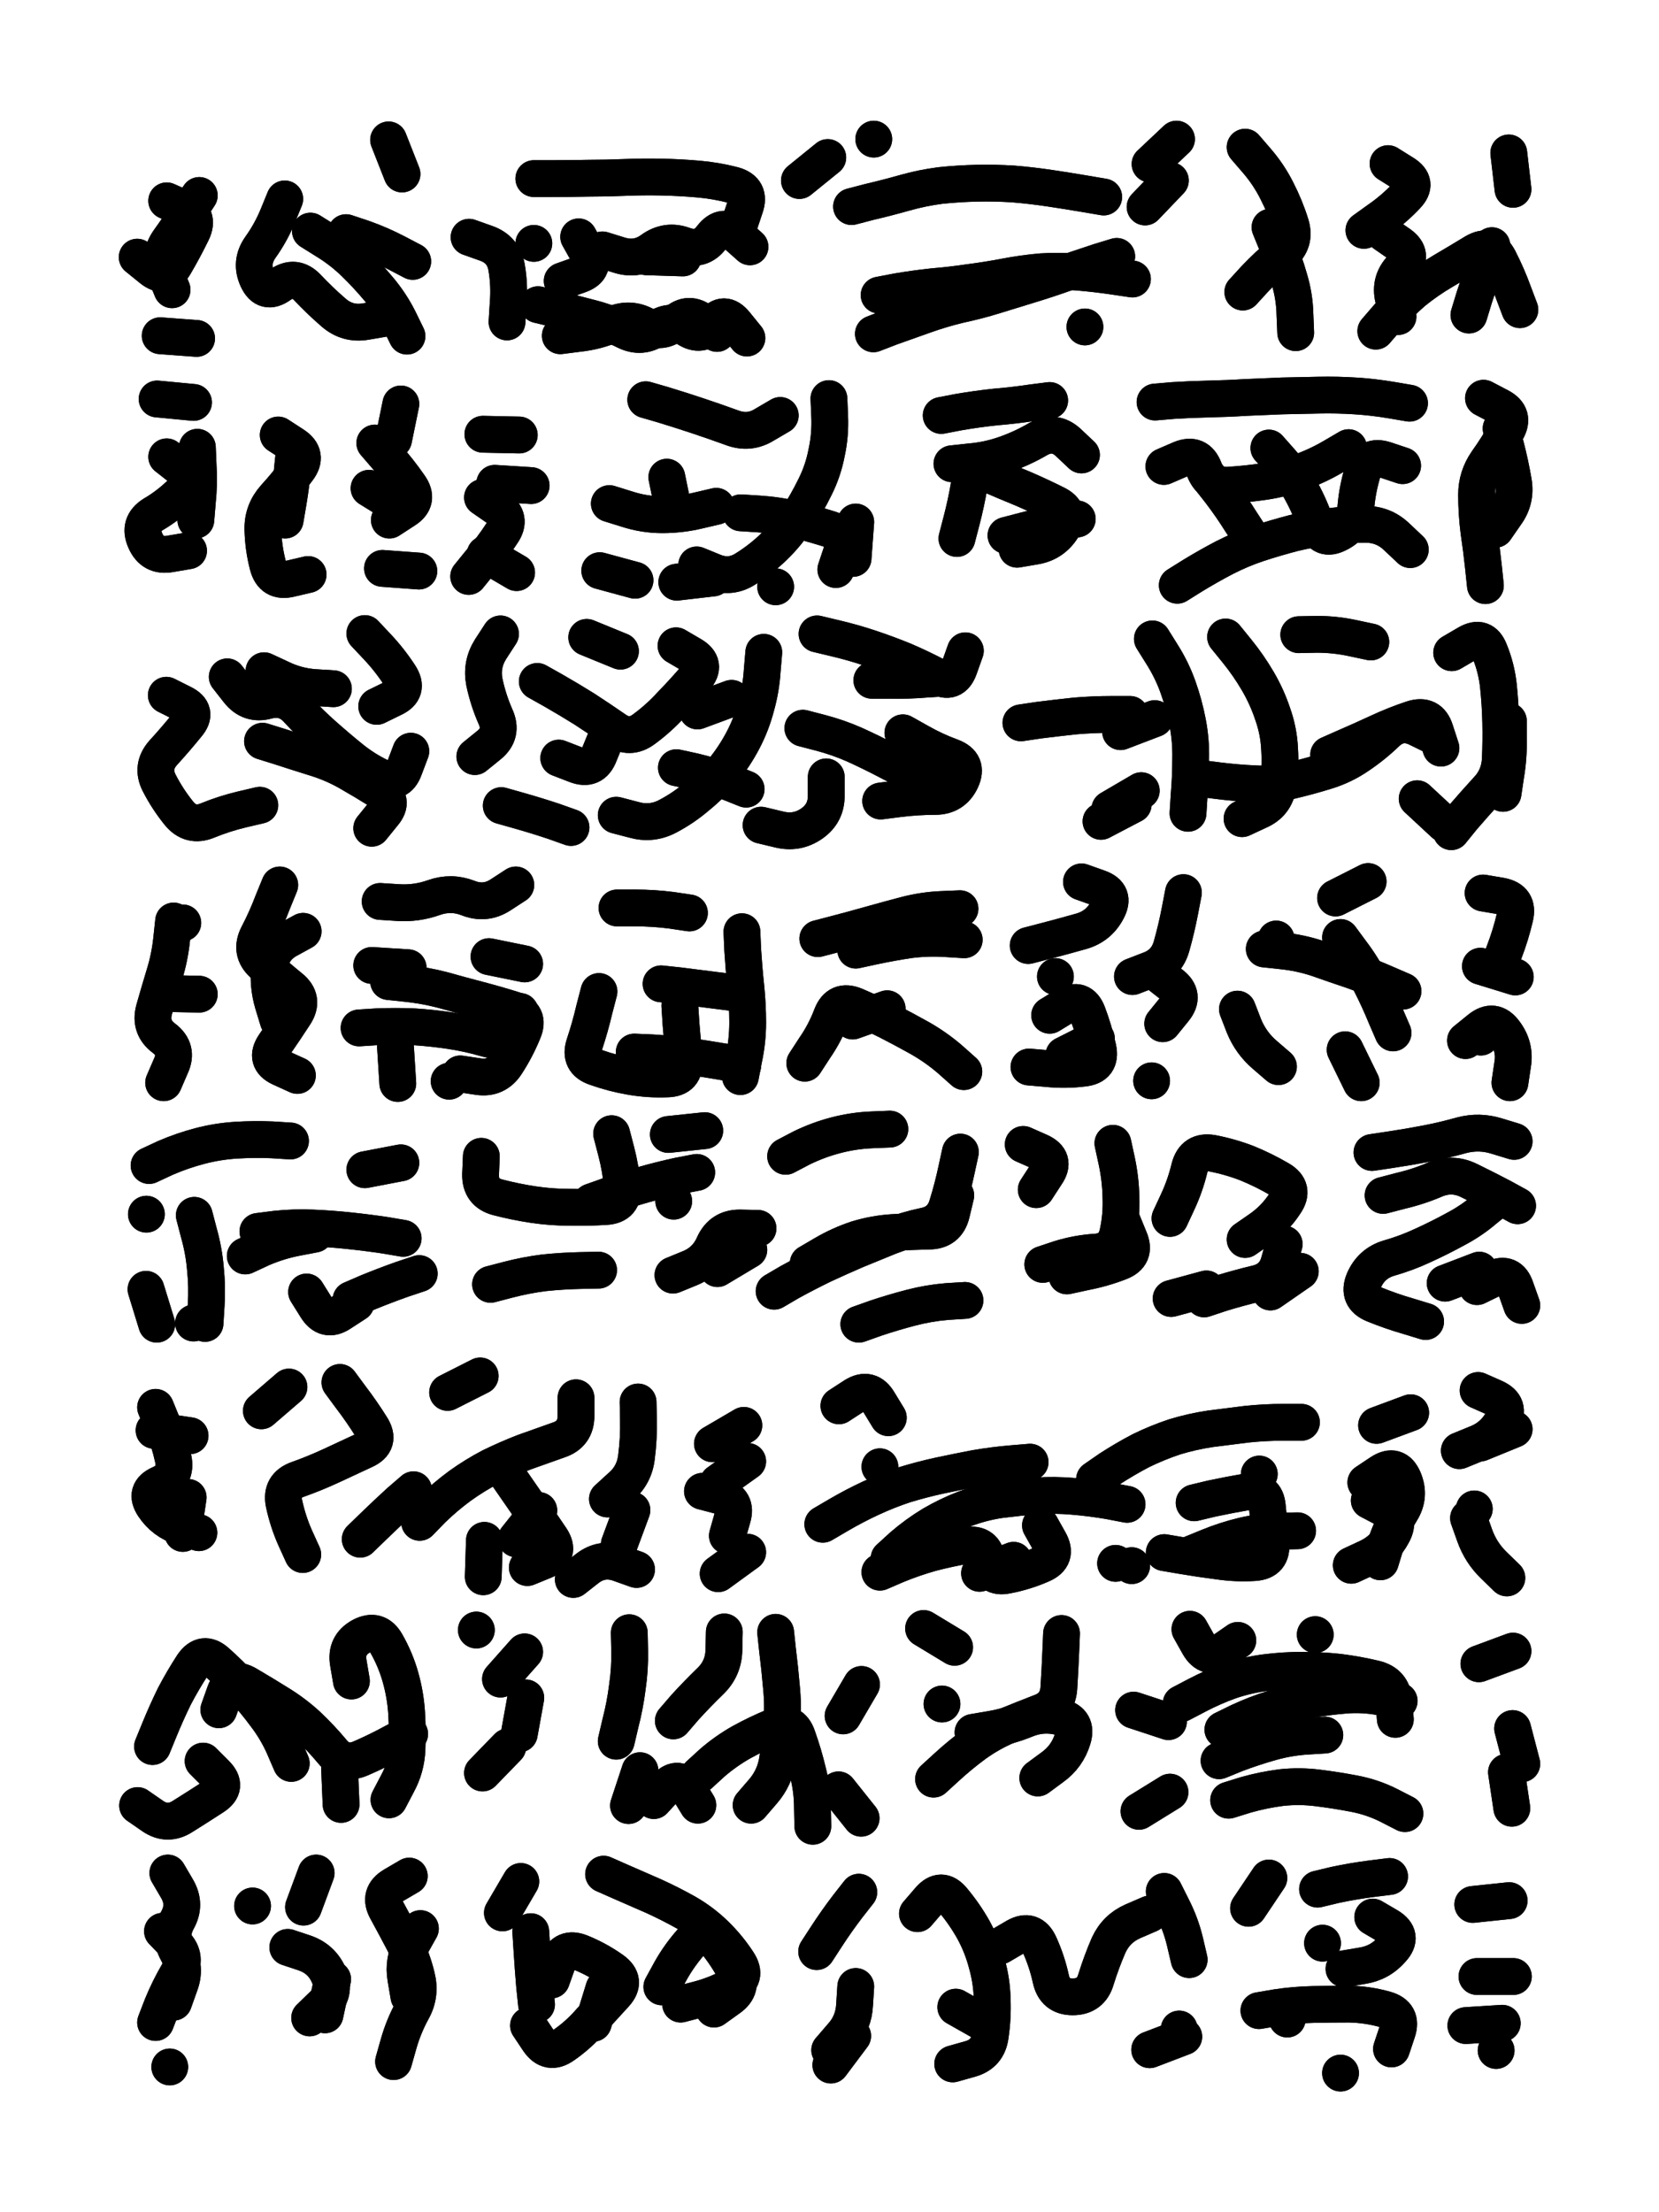 <svg xmlns="http://www.w3.org/2000/svg" viewBox="0 0 4329 5772"><title>Infinite Scribble #709</title><defs><filter id="piece_709_3_4_filter" x="-100" y="-100" width="4529" height="5972" filterUnits="userSpaceOnUse"><feGaussianBlur in="SourceGraphic" result="lineShape_1" stdDeviation="4800e-3"/><feColorMatrix in="lineShape_1" result="lineShape" type="matrix" values="1 0 0 0 0  0 1 0 0 0  0 0 1 0 0  0 0 0 5760e-3 -2880e-3"/><feGaussianBlur in="lineShape" result="shrank_blurred" stdDeviation="16000e-3"/><feColorMatrix in="shrank_blurred" result="shrank" type="matrix" values="1 0 0 0 0 0 1 0 0 0 0 0 1 0 0 0 0 0 15800e-3 -10800e-3"/><feColorMatrix in="lineShape" result="border_filled" type="matrix" values="0.5 0 0 0 -0.15  0 0.5 0 0 -0.15  0 0 0.5 0 -0.15  0 0 0 1 0"/><feComposite in="border_filled" in2="shrank" result="border" operator="out"/><feColorMatrix in="lineShape" result="shapes_linestyle" type="matrix" values="1 0 0 0 0  0 1 0 0 0  0 0 1 0 0  0 0 0 1 0"/><feComposite in="shapes_linestyle" in2="shrank" result="shapes_linestyle_cropped" operator="in"/><feComposite in="border" in2="shapes_linestyle_cropped" result="shapes" operator="over"/></filter><filter id="piece_709_3_4_shadow" x="-100" y="-100" width="4529" height="5972" filterUnits="userSpaceOnUse"><feColorMatrix in="SourceGraphic" result="result_blackened" type="matrix" values="0 0 0 0 0  0 0 0 0 0  0 0 0 0 0  0 0 0 0.8 0"/><feGaussianBlur in="result_blackened" result="result_blurred" stdDeviation="28800e-3"/><feComposite in="SourceGraphic" in2="result_blurred" result="result" operator="over"/></filter><filter id="piece_709_3_4_overall" x="-100" y="-100" width="4529" height="5972" filterUnits="userSpaceOnUse"><feTurbulence result="background_texture_bumps" type="fractalNoise" baseFrequency="67e-3" numOctaves="3"/><feDiffuseLighting in="background_texture_bumps" result="background_texture" surfaceScale="1" diffuseConstant="2" lighting-color="#555"><feDistantLight azimuth="225" elevation="20"/></feDiffuseLighting><feMorphology in="SourceGraphic" result="background_glow_1_thicken" operator="dilate" radius="22200e-3"/><feColorMatrix in="background_glow_1_thicken" result="background_glow_1_thicken_colored" type="matrix" values="0 0 0 0 0  0 0 0 0 0  0 0 0 0 0  0 0 0 1 0"/><feGaussianBlur in="background_glow_1_thicken_colored" result="background_glow_1" stdDeviation="59200e-3"/><feMorphology in="SourceGraphic" result="background_glow_2_thicken" operator="dilate" radius="0"/><feColorMatrix in="background_glow_2_thicken" result="background_glow_2_thicken_colored" type="matrix" values="0 0 0 0 0  0 0 0 0 0  0 0 0 0 0  0 0 0 0 0"/><feGaussianBlur in="background_glow_2_thicken_colored" result="background_glow_2" stdDeviation="0"/><feComposite in="background_glow_1" in2="background_glow_2" result="background_glow" operator="out"/><feBlend in="background_glow" in2="background_texture" result="background_merged" mode="normal"/><feColorMatrix in="background_merged" result="background" type="matrix" values="0.2 0 0 0 0  0 0.2 0 0 0  0 0 0.2 0 0  0 0 0 1 0"/></filter><clipPath id="piece_709_3_4_clip"><rect x="0" y="0" width="4329" height="5772"/></clipPath><g id="layer_2" filter="url(#piece_709_3_4_filter)" stroke-width="96" stroke-linecap="round" fill="none"><path d="M 418 876 L 513 883 M 435 524 Q 435 524 478 543 Q 522 563 501 606 Q 480 649 456 690 Q 432 731 395 701 L 358 671" stroke="hsl(207,100%,61%)"/><path d="M 903 607 Q 903 607 948 622 Q 993 638 1035 660 L 1077 682 M 743 519 Q 743 519 725 563 Q 707 607 679 646 Q 652 685 672 728 Q 692 771 731 743 Q 770 716 802 750 Q 835 785 871 816 Q 907 847 954 839 L 1001 831 M 1049 454 L 1014 365" stroke="hsl(225,100%,63%)"/><path d="M 1393 466 Q 1393 466 1440 466 Q 1488 466 1535 465 Q 1583 465 1630 463 Q 1678 461 1725 462 Q 1773 463 1820 467 Q 1868 471 1914 483 Q 1960 496 1944 541 L 1929 586 M 1462 876 Q 1462 876 1509 870 Q 1557 865 1600 846 Q 1644 827 1685 850 Q 1727 874 1762 842 Q 1797 810 1834 840 L 1871 870 M 1687 670 L 1782 673 M 1467 733 Q 1467 733 1512 717 Q 1557 701 1533 659 L 1510 618 M 1323 840 Q 1323 840 1326 792 Q 1330 745 1322 698 Q 1314 651 1269 635 L 1224 619" stroke="hsl(253,100%,63%)"/><path d="M 2279 871 Q 2279 871 2323 854 Q 2368 838 2413 822 Q 2458 806 2504 795 Q 2551 785 2596 771 Q 2642 757 2687 743 Q 2733 729 2778 713 Q 2823 698 2868 683 L 2914 669 M 2222 539 Q 2222 539 2268 527 Q 2315 516 2361 503 Q 2407 490 2454 484 Q 2502 479 2549 478 Q 2597 477 2644 480 Q 2692 484 2739 491 Q 2786 498 2833 506 L 2880 514 M 3070 363 L 3001 428 M 2086 471 L 2160 411 M 2831 853 L 2831 853 M 2280 363 L 2280 363" stroke="hsl(291,100%,60%)"/><path d="M 3243 762 Q 3243 762 3275 727 Q 3308 692 3345 662 Q 3382 632 3368 586 Q 3354 541 3332 498 Q 3311 456 3280 420 L 3249 384" stroke="hsl(336,100%,53%)"/><path d="M 3590 864 Q 3590 864 3621 828 Q 3652 792 3688 761 Q 3725 731 3766 707 Q 3807 683 3848 658 Q 3889 634 3911 676 Q 3933 719 3949 763 L 3966 808 M 3948 494 L 3937 399 M 3622 427 Q 3622 427 3662 452 Q 3703 477 3670 511 Q 3637 546 3598 573 L 3559 601" stroke="hsl(3,100%,52%)"/><path d="M 435 1192 Q 435 1192 472 1221 Q 509 1251 475 1284 Q 441 1318 400 1342 Q 360 1367 379 1410 Q 398 1454 445 1445 L 492 1437 M 505 1050 L 410 1041" stroke="hsl(153,100%,55%)"/><path d="M 726 1135 Q 726 1135 766 1161 Q 806 1187 777 1225 Q 749 1263 717 1298 Q 685 1334 686 1381 Q 687 1429 699 1475 Q 711 1521 757 1510 L 804 1499" stroke="hsl(177,100%,54%)"/><path d="M 998 1483 L 1093 1490 M 963 1274 L 1044 1324 M 1027 1147 L 1046 1054" stroke="hsl(192,100%,56%)"/><path d="M 1259 1298 Q 1259 1298 1298 1325 Q 1337 1352 1310 1391 Q 1284 1431 1253 1467 L 1223 1504 M 1260 1133 L 1355 1135" stroke="hsl(204,100%,58%)"/><path d="M 2163 1040 Q 2163 1040 2165 1087 Q 2167 1135 2157 1181 Q 2148 1228 2127 1270 Q 2106 1313 2080 1353 Q 2054 1393 2020 1426 Q 1986 1459 1946 1484 Q 1906 1510 1862 1492 L 1818 1474 M 1685 1043 Q 1685 1043 1730 1056 Q 1776 1070 1821 1085 Q 1866 1100 1910 1116 Q 1955 1133 1995 1108 L 2036 1084 M 1565 1489 L 1657 1514 M 1590 1314 Q 1590 1314 1635 1328 Q 1681 1343 1728 1343 Q 1776 1343 1822 1332 L 1869 1321 M 2233 1362 L 2226 1457" stroke="hsl(228,100%,61%)"/><path d="M 2654 1433 Q 2654 1433 2701 1425 Q 2748 1417 2773 1376 Q 2798 1336 2755 1315 Q 2713 1294 2669 1275 Q 2625 1257 2581 1238 Q 2537 1219 2529 1266 Q 2521 1313 2509 1359 L 2497 1405 M 2456 1084 Q 2456 1084 2503 1075 Q 2550 1067 2597 1062 Q 2645 1058 2692 1051 L 2739 1045" stroke="hsl(254,100%,61%)"/><path d="M 3072 1527 Q 3072 1527 3112 1502 Q 3153 1477 3195 1455 Q 3238 1433 3283 1418 Q 3329 1403 3375 1391 Q 3421 1380 3468 1374 Q 3516 1368 3563 1368 Q 3611 1368 3645 1401 L 3680 1434 M 3678 1052 Q 3678 1052 3631 1044 Q 3584 1036 3536 1033 Q 3489 1030 3441 1031 Q 3394 1032 3346 1033 Q 3299 1035 3251 1037 Q 3204 1040 3156 1041 Q 3109 1042 3061 1045 L 3014 1049 M 3037 1217 Q 3037 1217 3081 1198 Q 3125 1180 3142 1224 Q 3159 1269 3206 1266 Q 3254 1263 3301 1256 Q 3348 1249 3392 1232 Q 3437 1216 3478 1192 L 3519 1168" stroke="hsl(280,100%,58%)"/><path d="M 3871 1039 Q 3871 1039 3913 1061 Q 3955 1083 3931 1124 Q 3908 1166 3880 1205 Q 3853 1244 3853 1291 Q 3853 1339 3859 1386 Q 3866 1433 3871 1480 L 3876 1528" stroke="hsl(307,100%,56%)"/><path d="M 685 1934 Q 685 1934 730 1948 Q 776 1963 821 1977 Q 867 1991 908 2014 Q 950 2038 990 2063 Q 1031 2088 1000 2124 L 970 2161 M 434 1814 Q 434 1814 476 1835 Q 519 1856 488 1892 Q 458 1929 426 1964 Q 394 2000 415 2042 Q 437 2085 467 2122 Q 497 2159 541 2141 Q 585 2123 631 2112 L 678 2101 M 952 1653 Q 952 1653 984 1687 Q 1017 1722 1043 1762 Q 1069 1802 1026 1822 L 983 1843 M 689 1750 Q 689 1750 732 1770 Q 775 1791 822 1794 L 870 1797" stroke="hsl(102,100%,58%)"/><path d="M 2132 1654 Q 2132 1654 2178 1665 Q 2225 1676 2270 1691 Q 2315 1706 2359 1724 Q 2403 1743 2445 1765 Q 2487 1788 2503 1743 L 2519 1698 M 1993 1702 Q 1993 1702 1989 1749 Q 1986 1797 1973 1843 Q 1961 1889 1939 1931 Q 1917 1973 1887 2010 Q 1857 2047 1820 2077 Q 1784 2108 1742 2130 Q 1700 2152 1654 2139 L 1608 2127 M 1402 1778 Q 1402 1778 1443 1801 Q 1485 1825 1525 1850 Q 1565 1876 1604 1903 Q 1643 1931 1681 1902 Q 1719 1874 1751 1839 Q 1784 1805 1815 1769 Q 1846 1733 1805 1709 L 1764 1685 M 1308 2102 Q 1308 2102 1354 2115 Q 1400 2128 1445 2143 L 1490 2159 M 1306 1654 Q 1306 1654 1280 1694 Q 1255 1734 1264 1780 Q 1274 1827 1293 1870 Q 1313 1914 1276 1944 L 1239 1974 M 1619 1699 L 1531 1663 M 2298 2090 Q 2298 2090 2345 2084 Q 2393 2078 2440 2078 Q 2488 2078 2508 2035 Q 2528 1992 2483 1975 Q 2439 1959 2397 1935 L 2356 1912 M 2156 2027 Q 2156 2027 2156 2074 Q 2157 2122 2118 2149 Q 2079 2176 2032 2164 L 1986 2153" stroke="hsl(187,100%,51%)"/><path d="M 3787 2170 Q 3787 2170 3817 2133 Q 3848 2097 3880 2062 Q 3913 2028 3915 1980 Q 3917 1933 3916 1885 Q 3915 1838 3910 1790 Q 3905 1743 3887 1699 Q 3870 1655 3829 1679 L 3788 1703 M 3467 1969 Q 3467 1969 3510 1950 Q 3554 1931 3597 1911 Q 3640 1891 3685 1876 Q 3731 1861 3745 1906 L 3760 1952 M 3007 1667 Q 3007 1667 3032 1707 Q 3058 1748 3074 1793 Q 3090 1838 3099 1885 Q 3108 1932 3107 1979 Q 3107 2027 3103 2074 L 3100 2122 M 3241 2136 Q 3241 2136 3284 2116 Q 3328 2097 3335 2050 Q 3342 2003 3339 1955 Q 3337 1908 3321 1863 Q 3306 1818 3282 1777 Q 3258 1736 3228 1699 L 3198 1662 M 3577 1675 Q 3577 1675 3530 1665 Q 3484 1655 3436 1655 L 3389 1656 M 2873 2143 L 2957 2099 M 2664 1886 Q 2664 1886 2711 1879 Q 2759 1873 2806 1868 Q 2854 1864 2901 1864 L 2949 1864" stroke="hsl(247,100%,59%)"/><path d="M 453 2403 Q 453 2403 448 2450 Q 443 2498 429 2543 Q 415 2589 402 2635 Q 390 2681 428 2709 Q 466 2738 446 2781 L 427 2825" stroke="hsl(47,100%,60%)"/><path d="M 730 2309 Q 730 2309 712 2353 Q 695 2398 673 2440 Q 651 2483 686 2515 Q 721 2547 758 2577 Q 795 2607 769 2647 Q 743 2687 716 2726 Q 689 2766 732 2786 L 776 2806" stroke="hsl(54,100%,58%)"/><path d="M 937 2682 Q 937 2682 984 2679 Q 1032 2677 1079 2679 Q 1127 2682 1174 2689 Q 1221 2696 1266 2709 Q 1312 2723 1334 2681 L 1357 2639 M 1276 2496 L 1369 2515 M 1172 2821 L 1172 2821 M 992 2352 Q 992 2352 1039 2355 Q 1087 2358 1132 2342 Q 1177 2326 1221 2343 Q 1266 2361 1306 2335 L 1346 2309 M 970 2519 L 1065 2525" stroke="hsl(70,100%,57%)"/><path d="M 1936 2431 Q 1936 2431 1938 2478 Q 1941 2526 1946 2573 Q 1951 2621 1951 2668 Q 1951 2716 1941 2762 L 1932 2809 M 1774 2624 Q 1774 2624 1777 2671 Q 1781 2719 1785 2766 Q 1789 2814 1741 2815 Q 1694 2817 1647 2809 Q 1600 2801 1555 2785 Q 1510 2770 1525 2725 Q 1540 2680 1551 2633 L 1563 2587 M 1610 2369 Q 1610 2369 1657 2369 Q 1705 2369 1752 2375 L 1799 2382" stroke="hsl(105,100%,54%)"/><path d="M 2515 2796 Q 2515 2796 2479 2764 Q 2443 2733 2401 2709 Q 2360 2686 2317 2664 Q 2275 2643 2231 2624 Q 2187 2606 2170 2650 Q 2153 2695 2126 2734 L 2100 2774 M 2134 2449 Q 2134 2449 2180 2437 Q 2226 2425 2272 2412 Q 2318 2399 2364 2387 Q 2410 2375 2457 2373 L 2505 2371" stroke="hsl(150,100%,51%)"/><path d="M 2955 2548 Q 2955 2548 2999 2531 Q 3044 2515 3057 2469 Q 3070 2423 3079 2376 L 3088 2329 M 2683 2467 Q 2683 2467 2729 2455 Q 2775 2443 2821 2430 Q 2867 2417 2889 2375 Q 2912 2333 2867 2317 L 2822 2301 M 2739 2649 Q 2739 2649 2780 2624 Q 2821 2600 2838 2644 Q 2855 2689 2865 2735 Q 2875 2782 2827 2787 Q 2780 2793 2732 2788 L 2685 2784" stroke="hsl(189,100%,49%)"/><path d="M 3661 2586 Q 3661 2586 3617 2567 Q 3574 2548 3529 2532 Q 3484 2517 3439 2501 Q 3394 2486 3346 2481 L 3299 2476 M 3510 2739 L 3552 2825 M 3336 2783 Q 3336 2783 3300 2752 Q 3264 2721 3246 2677 L 3229 2633 M 3485 2343 L 3570 2300" stroke="hsl(214,100%,53%)"/><path d="M 3909 2529 Q 3909 2529 3925 2484 Q 3942 2440 3953 2393 Q 3964 2347 3917 2338 L 3870 2330 M 3824 2715 Q 3824 2715 3861 2685 Q 3898 2655 3926 2693 Q 3955 2731 3947 2778 L 3940 2825" stroke="hsl(232,100%,57%)"/><path d="M 673 3213 Q 673 3213 720 3207 Q 768 3202 815 3204 Q 863 3206 910 3211 Q 958 3216 1005 3223 L 1052 3231 M 507 3171 Q 507 3171 519 3217 Q 532 3263 536 3310 Q 541 3358 538 3405 L 535 3453 M 952 3052 L 1046 3034 M 389 3041 Q 389 3041 432 3021 Q 476 3002 522 2990 Q 568 2978 615 2975 Q 663 2972 710 2974 L 758 2977 M 929 3400 Q 929 3400 889 3426 Q 850 3452 825 3411 L 800 3371 M 382 3168 L 382 3168 M 381 3364 L 409 3455" stroke="hsl(30,100%,62%)"/><path d="M 2020 3369 Q 2020 3369 2061 3345 Q 2103 3322 2146 3301 Q 2189 3281 2233 3262 Q 2277 3244 2321 3226 Q 2365 3209 2412 3199 Q 2459 3190 2472 3144 Q 2486 3099 2496 3052 L 2506 3006 M 1744 2960 L 1839 2950 M 1756 3327 Q 1756 3327 1800 3309 Q 1844 3291 1863 3247 Q 1883 3204 1930 3204 L 1978 3205 M 1596 2958 Q 1596 2958 1608 3004 Q 1620 3050 1624 3097 Q 1629 3145 1581 3148 Q 1534 3151 1486 3150 Q 1439 3150 1392 3143 Q 1345 3136 1299 3124 Q 1253 3112 1254 3064 L 1256 3017 M 1280 3351 Q 1280 3351 1326 3339 Q 1372 3327 1419 3321 Q 1467 3316 1514 3315 L 1562 3314 M 2050 3017 Q 2050 3017 2092 2995 Q 2135 2974 2181 2962 Q 2227 2950 2274 2948 L 2322 2946 M 1758 3134 L 1758 3134 M 2241 3455 Q 2241 3455 2286 3439 Q 2331 3424 2377 3412 Q 2423 3400 2470 3396 L 2518 3393" stroke="hsl(59,100%,55%)"/><path d="M 3249 3234 Q 3249 3234 3288 3207 Q 3327 3180 3353 3140 Q 3380 3101 3339 3077 Q 3298 3053 3254 3035 Q 3210 3018 3163 3009 Q 3116 3001 3104 3047 Q 3093 3093 3073 3136 L 3053 3179 M 2721 3299 Q 2721 3299 2766 3284 Q 2812 3270 2859 3267 Q 2907 3264 2917 3217 Q 2927 3171 2925 3123 Q 2924 3076 2914 3029 L 2904 2983 M 3315 3371 L 3393 3317 M 3056 3388 L 3148 3363 M 2704 3104 Q 2704 3104 2730 3064 Q 2757 3025 2713 3005 L 2670 2986" stroke="hsl(132,100%,49%)"/><path d="M 3951 2978 Q 3951 2978 3905 2964 Q 3860 2950 3814 2962 Q 3768 2975 3721 2984 Q 3674 2993 3627 3000 L 3580 3007 M 3913 3124 Q 3913 3124 3876 3154 Q 3840 3185 3798 3207 Q 3756 3230 3712 3250 Q 3669 3270 3623 3283 Q 3578 3297 3559 3341 Q 3541 3385 3585 3403 Q 3629 3421 3674 3434 L 3720 3448 M 3854 3357 Q 3854 3357 3897 3336 Q 3940 3316 3955 3361 L 3971 3406" stroke="hsl(186,100%,46%)"/><path d="M 519 3999 Q 519 3999 473 3984 Q 428 3970 401 3930 Q 375 3891 418 3872 Q 462 3853 452 3806 Q 442 3760 424 3716 L 406 3672" stroke="hsl(0,100%,61%)"/><path d="M 1585 3911 Q 1585 3911 1620 3879 Q 1656 3848 1661 3800 Q 1667 3753 1666 3705 L 1665 3658 M 1095 3972 Q 1095 3972 1128 3938 Q 1162 3905 1200 3877 Q 1239 3849 1281 3827 Q 1324 3806 1368 3789 Q 1413 3773 1458 3757 Q 1503 3742 1503 3694 L 1503 3647 M 887 3607 Q 887 3607 915 3645 Q 944 3683 969 3723 Q 995 3764 951 3784 Q 908 3804 865 3824 Q 822 3844 777 3860 Q 732 3876 741 3922 Q 751 3969 770 4012 L 790 4056 M 754 3619 L 682 3681 M 1347 4015 L 1406 3941 M 1253 3590 L 1168 3633 M 1661 4095 Q 1661 4095 1616 4079 Q 1571 4063 1533 4092 L 1496 4121" stroke="hsl(18,100%,60%)"/><path d="M 1859 3767 L 1941 3719 M 1898 4007 Q 1898 4007 1911 3961 Q 1925 3916 1879 3903 L 1833 3891" stroke="hsl(36,100%,58%)"/><path d="M 2856 3860 Q 2856 3860 2895 3833 Q 2935 3807 2977 3785 Q 3020 3764 3065 3749 Q 3111 3735 3158 3728 Q 3206 3722 3253 3716 Q 3301 3711 3348 3711 L 3396 3711 M 2147 3977 Q 2147 3977 2188 3953 Q 2229 3929 2272 3909 Q 2315 3889 2360 3874 Q 2406 3860 2452 3850 Q 2499 3840 2546 3831 Q 2593 3823 2640 3819 L 2688 3815 M 2715 3980 Q 2715 3980 2738 4021 Q 2762 4063 2718 4082 Q 2675 4101 2628 4110 Q 2582 4120 2576 4072 Q 2570 4025 2523 4032 Q 2476 4040 2430 4052 Q 2384 4065 2340 4083 L 2296 4102 M 3116 3921 Q 3116 3921 3162 3910 Q 3209 3900 3256 3892 Q 3303 3884 3307 3931 Q 3312 3979 3316 4026 Q 3321 4074 3273 4077 Q 3226 4080 3179 4073 Q 3132 4067 3085 4059 L 3038 4051 M 2189 3668 Q 2189 3668 2229 3642 Q 2269 3617 2293 3658 L 2318 3699 M 2911 4079 L 2911 4079" stroke="hsl(56,100%,53%)"/><path d="M 3592 3719 L 3681 3686 M 3526 4084 Q 3526 4084 3569 4064 Q 3612 4044 3634 4002 Q 3657 3960 3615 3937 L 3573 3915" stroke="hsl(102,100%,49%)"/><path d="M 3808 3785 Q 3808 3785 3852 3767 Q 3897 3750 3920 3708 Q 3944 3667 3900 3647 L 3857 3628 M 3932 4117 Q 3932 4117 3898 4084 Q 3864 4051 3848 4006 L 3832 3961" stroke="hsl(123,100%,47%)"/><path d="M 398 4557 Q 398 4557 416 4513 Q 434 4469 455 4426 Q 477 4384 503 4344 Q 530 4305 565 4336 Q 601 4368 633 4403 Q 665 4438 693 4476 Q 722 4514 741 4557 L 760 4601 M 1015 4696 Q 1015 4696 1037 4654 Q 1060 4612 1062 4564 Q 1064 4517 1061 4469 Q 1058 4422 1045 4376 Q 1032 4330 1008 4288 Q 985 4247 943 4269 Q 901 4292 909 4339 L 917 4386 M 359 4711 Q 359 4711 398 4738 Q 437 4765 477 4739 Q 517 4714 557 4688 Q 597 4662 563 4628 L 530 4595 M 890 4708 L 886 4613" stroke="hsl(312,100%,62%)"/><path d="M 1306 4381 L 1369 4310 M 1259 4626 L 1325 4558 M 1243 4253 L 1243 4253" stroke="hsl(357,100%,59%)"/><path d="M 2200 4477 L 2248 4395 M 1960 4710 Q 1960 4710 1991 4674 Q 2022 4638 2029 4591 Q 2036 4544 2040 4496 Q 2044 4449 2039 4401 Q 2035 4354 2029 4306 L 2024 4259 M 1757 4490 Q 1757 4490 1788 4454 Q 1820 4419 1854 4386 Q 1888 4353 1889 4305 L 1890 4258 M 1706 4698 Q 1706 4698 1738 4663 Q 1771 4629 1796 4669 L 1821 4710 M 1608 4543 Q 1608 4543 1619 4496 Q 1631 4450 1637 4402 Q 1644 4355 1643 4307 L 1642 4260 M 2188 4670 L 2247 4744" stroke="hsl(12,100%,57%)"/><path d="M 2436 4642 Q 2436 4642 2471 4610 Q 2506 4578 2544 4550 Q 2583 4522 2627 4503 Q 2671 4485 2715 4468 Q 2760 4452 2763 4404 Q 2766 4357 2768 4309 L 2770 4262 M 2491 4298 L 2410 4249 M 2458 4446 L 2458 4446" stroke="hsl(30,100%,57%)"/><path d="M 3191 4513 Q 3191 4513 3234 4492 Q 3277 4472 3322 4458 Q 3368 4444 3415 4435 Q 3462 4427 3509 4423 Q 3557 4419 3604 4428 L 3651 4438 M 3206 4697 Q 3206 4697 3251 4683 Q 3297 4670 3344 4664 Q 3392 4659 3439 4665 Q 3487 4671 3534 4680 Q 3581 4689 3623 4710 L 3666 4732 M 3049 4492 L 2958 4462 M 3230 4280 Q 3230 4280 3191 4307 Q 3152 4334 3128 4292 L 3105 4251 M 3432 4265 L 3432 4265 M 2972 4726 L 3053 4676" stroke="hsl(48,100%,52%)"/><path d="M 3859 4341 L 3948 4308 M 3931 4624 L 3945 4718" stroke="hsl(64,100%,50%)"/><path d="M 453 5224 Q 453 5224 469 5179 Q 486 5135 463 5093 Q 440 5052 463 5010 Q 486 4969 462 4928 L 438 4887 M 443 5393 L 443 5393" stroke="hsl(258,100%,66%)"/><path d="M 792 4976 L 825 4887 M 1027 5379 Q 1027 5379 1040 5333 Q 1053 5287 1076 5245 Q 1099 5204 1087 5157 Q 1076 5111 1054 5068 Q 1032 5026 1009 4984 Q 986 4943 1027 4919 L 1068 4895 M 848 5257 L 868 5164 M 659 4973 L 659 4973" stroke="hsl(273,100%,64%)"/><path d="M 1575 4890 Q 1575 4890 1618 4909 Q 1662 4928 1705 4947 Q 1749 4967 1790 4990 Q 1832 5014 1866 5047 Q 1900 5080 1926 5120 Q 1952 5160 1910 5182 Q 1868 5205 1822 5217 L 1776 5229 M 1439 5166 Q 1439 5166 1455 5121 Q 1472 5077 1516 5095 Q 1560 5113 1598 5140 Q 1637 5168 1605 5203 Q 1573 5238 1541 5273 Q 1510 5309 1471 5336 Q 1432 5364 1405 5324 L 1379 5285 M 1311 4991 L 1359 4909" stroke="hsl(305,100%,61%)"/><path d="M 2131 5092 Q 2131 5092 2157 5052 Q 2183 5012 2212 4974 L 2241 4937 M 2168 5388 L 2225 5312" stroke="hsl(348,100%,56%)"/><path d="M 2394 4993 Q 2394 4993 2425 4957 Q 2456 4921 2486 4957 Q 2517 4994 2540 5035 Q 2563 5077 2575 5123 Q 2588 5169 2589 5216 Q 2591 5264 2584 5311 Q 2578 5359 2532 5372 L 2486 5385 M 3000 5348 L 3089 5314 M 3038 4935 Q 3038 4935 3059 4977 Q 3081 5020 3092 5066 L 3103 5113" stroke="hsl(11,100%,55%)"/><path d="M 3285 5246 Q 3285 5246 3332 5238 Q 3379 5231 3426 5230 Q 3474 5229 3521 5229 Q 3569 5230 3615 5243 Q 3661 5256 3646 5301 L 3631 5346 M 3498 5409 L 3498 5409 M 3438 4929 Q 3438 4929 3484 4918 Q 3531 4908 3578 4902 L 3626 4896 M 3258 4979 L 3311 4900 M 3451 5070 L 3451 5070" stroke="hsl(27,100%,53%)"/><path d="M 3843 4969 L 3938 4959 M 3825 5285 L 3920 5279" stroke="hsl(38,100%,52%)"/></g><g id="layer_1" filter="url(#piece_709_3_4_filter)" stroke-width="96" stroke-linecap="round" fill="none"><path d="M 520 510 Q 520 510 494 550 Q 468 590 440 629 Q 413 668 431 712 L 449 756" stroke="hsl(150,100%,67%)"/><path d="M 810 603 Q 810 603 850 628 Q 891 653 925 686 Q 959 719 989 755 Q 1020 792 1041 834 L 1062 877" stroke="hsl(183,100%,64%)"/><path d="M 1404 795 Q 1404 795 1450 806 Q 1497 818 1543 830 Q 1589 842 1631 863 Q 1674 885 1713 857 Q 1752 830 1791 856 Q 1831 883 1860 845 Q 1889 808 1919 845 L 1949 882 M 1572 652 Q 1572 652 1617 666 Q 1663 680 1701 652 Q 1740 624 1784 640 Q 1829 657 1857 619 Q 1886 581 1921 612 L 1957 644 M 1393 635 L 1393 635" stroke="hsl(214,100%,68%)"/><path d="M 2294 770 Q 2294 770 2341 761 Q 2388 753 2435 748 Q 2483 744 2530 737 Q 2577 731 2624 722 Q 2671 713 2718 709 Q 2766 706 2813 710 Q 2861 714 2908 721 L 2955 728 M 3054 471 L 2988 540" stroke="hsl(253,100%,68%)"/><path d="M 3381 868 Q 3381 868 3379 820 Q 3378 773 3364 727 Q 3351 681 3332 637 L 3314 593" stroke="hsl(279,100%,65%)"/><path d="M 3833 822 Q 3833 822 3847 776 Q 3862 731 3877 686 L 3893 641 M 3613 610 Q 3613 610 3652 637 Q 3691 665 3658 699 Q 3625 733 3636 779 L 3648 826" stroke="hsl(297,100%,63%)"/><path d="M 511 1357 Q 511 1357 515 1309 Q 520 1262 517 1214 L 515 1167" stroke="hsl(80,100%,69%)"/><path d="M 744 1357 Q 744 1357 752 1310 Q 760 1263 764 1215 L 769 1168" stroke="hsl(97,100%,68%)"/><path d="M 978 1156 Q 978 1156 1009 1192 Q 1041 1228 1068 1267 Q 1096 1306 1056 1331 L 1016 1357" stroke="hsl(120,100%,66%)"/><path d="M 1266 1446 L 1348 1494 M 1386 1267 L 1291 1261" stroke="hsl(144,100%,64%)"/><path d="M 1933 1338 Q 1933 1338 1980 1341 Q 2028 1344 2074 1355 Q 2121 1367 2166 1381 Q 2212 1396 2196 1441 L 2181 1486 M 1766 1519 L 1861 1508 M 2024 1531 L 2024 1531 M 1759 1338 L 1740 1245" stroke="hsl(186,100%,61%)"/><path d="M 2822 1187 Q 2822 1187 2787 1154 Q 2752 1122 2710 1145 Q 2669 1169 2624 1185 Q 2579 1201 2531 1205 L 2484 1210 M 2625 1397 Q 2625 1397 2671 1385 Q 2717 1373 2764 1363 L 2811 1354" stroke="hsl(216,100%,65%)"/><path d="M 3311 1169 Q 3311 1169 3342 1204 Q 3374 1240 3396 1282 Q 3419 1324 3434 1369 Q 3450 1414 3492 1392 Q 3535 1371 3538 1323 Q 3542 1276 3556 1230 Q 3570 1185 3615 1200 L 3660 1215 M 3155 1246 Q 3155 1246 3184 1283 Q 3213 1321 3238 1361 L 3264 1401" stroke="hsl(244,100%,66%)"/><path d="M 3902 1381 Q 3902 1381 3929 1342 Q 3957 1304 3949 1257 Q 3941 1210 3929 1164 L 3917 1118" stroke="hsl(264,100%,64%)"/><path d="M 1072 1960 Q 1072 1960 1055 2005 Q 1039 2050 996 2029 Q 953 2009 916 1979 Q 879 1949 843 1917 Q 808 1886 776 1851 Q 744 1816 698 1828 Q 652 1841 622 1803 L 593 1766" stroke="hsl(53,100%,68%)"/><path d="M 2095 1900 Q 2095 1900 2141 1912 Q 2187 1924 2230 1943 Q 2274 1963 2316 1985 Q 2359 2007 2400 2030 L 2442 2054 M 1765 2003 Q 1765 2003 1811 2013 Q 1858 2024 1902 2041 L 1947 2059 M 1582 1924 Q 1582 1924 1564 1968 Q 1547 2013 1502 1995 L 1458 1978 M 2465 1769 Q 2465 1769 2417 1772 Q 2370 1776 2322 1775 L 2275 1775 M 1820 1855 L 1909 1822" stroke="hsl(112,100%,63%)"/><path d="M 3922 2070 Q 3922 2070 3929 2023 Q 3937 1976 3936 1928 L 3936 1881 M 3740 1920 Q 3740 1920 3697 1899 Q 3654 1879 3619 1911 Q 3585 1944 3545 1971 Q 3506 1998 3460 2012 Q 3415 2026 3368 2037 Q 3322 2048 3274 2045 Q 3227 2043 3179 2037 L 3132 2031 M 3698 2084 L 3768 2149 M 2896 2111 L 2978 2063 M 3013 1875 L 2924 1909" stroke="hsl(207,100%,61%)"/><path d="M 425 2592 L 520 2594 M 477 2408 L 477 2408" stroke="hsl(23,100%,71%)"/><path d="M 726 2663 Q 726 2663 712 2617 Q 699 2572 703 2524 Q 708 2477 749 2453 L 791 2430" stroke="hsl(30,100%,71%)"/><path d="M 1014 2561 Q 1014 2561 1061 2566 Q 1109 2571 1155 2583 Q 1201 2596 1247 2608 Q 1293 2620 1338 2634 Q 1384 2648 1365 2692 Q 1347 2736 1321 2776 Q 1295 2816 1248 2809 L 1201 2802 M 1032 2732 L 1038 2827" stroke="hsl(40,100%,67%)"/><path d="M 1655 2745 Q 1655 2745 1702 2747 Q 1750 2750 1797 2756 Q 1844 2763 1891 2771 L 1938 2780 M 1725 2567 Q 1725 2567 1772 2572 Q 1820 2578 1867 2584 L 1915 2590" stroke="hsl(54,100%,64%)"/><path d="M 2233 2479 Q 2233 2479 2279 2469 Q 2326 2459 2373 2452 Q 2421 2446 2468 2449 L 2516 2452 M 2315 2632 L 2225 2664" stroke="hsl(78,100%,62%)"/><path d="M 3034 2671 Q 3034 2671 3064 2634 Q 3094 2597 3056 2568 L 3019 2539 M 2776 2753 L 2861 2710 M 2754 2548 L 2754 2548 M 3005 2820 L 3005 2820" stroke="hsl(115,100%,59%)"/><path d="M 3498 2446 Q 3498 2446 3526 2484 Q 3555 2522 3576 2564 Q 3598 2607 3616 2651 L 3635 2695 M 3330 2450 L 3330 2450" stroke="hsl(165,100%,54%)"/><path d="M 3954 2549 L 3863 2521 M 3864 2706 L 3864 2706" stroke="hsl(190,100%,55%)"/><path d="M 916 3391 Q 916 3391 960 3372 Q 1004 3354 1049 3338 L 1094 3323 M 640 3277 Q 640 3277 683 3257 Q 727 3238 774 3229 L 821 3220 M 505 3452 L 505 3452" stroke="hsl(6,100%,70%)"/><path d="M 2109 3296 Q 2109 3296 2150 3272 Q 2191 3248 2236 3233 Q 2282 3219 2329 3216 Q 2377 3213 2424 3212 Q 2472 3212 2483 3165 L 2494 3119 M 1872 3310 L 1954 3261 M 1543 3136 Q 1543 3136 1588 3120 Q 1633 3104 1679 3091 Q 1725 3078 1771 3068 L 1818 3059" stroke="hsl(35,100%,66%)"/><path d="M 3142 3389 Q 3142 3389 3187 3374 Q 3233 3360 3279 3349 Q 3326 3338 3338 3292 L 3351 3246 M 2929 3188 Q 2929 3188 2947 3232 Q 2966 3276 2921 3293 Q 2877 3310 2830 3319 L 2784 3329" stroke="hsl(66,100%,60%)"/><path d="M 3960 3146 Q 3960 3146 3918 3123 Q 3876 3101 3833 3080 Q 3790 3059 3746 3077 Q 3702 3096 3655 3107 L 3609 3119 M 3771 3348 L 3860 3314" stroke="hsl(110,100%,55%)"/><path d="M 496 3746 L 402 3732 M 477 4001 L 491 3907" stroke="hsl(292,100%,74%)"/><path d="M 1303 3819 Q 1303 3819 1330 3858 Q 1357 3897 1384 3936 Q 1412 3975 1438 4014 Q 1464 4054 1420 4072 L 1376 4090 M 1261 4114 L 1264 4019 M 940 4016 Q 940 4016 974 3983 Q 1008 3950 1043 3918 L 1079 3887 M 1649 3940 L 1616 4029" stroke="hsl(339,100%,68%)"/><path d="M 1874 3868 L 1951 3813 M 1874 4106 L 1951 4050" stroke="hsl(12,100%,66%)"/><path d="M 3110 4054 Q 3110 4054 3154 4036 Q 3198 4018 3244 4007 Q 3291 3996 3338 3995 L 3386 3994 M 2320 4066 Q 2320 4066 2355 4034 Q 2391 4003 2432 3978 Q 2473 3954 2517 3937 Q 2562 3920 2609 3913 Q 2657 3907 2704 3903 Q 2752 3900 2799 3904 Q 2847 3908 2894 3916 L 2941 3925 M 2296 3827 L 2296 3827 M 2645 4071 L 2556 4105 M 2953 4085 L 2953 4085 M 3286 3846 L 3286 3846" stroke="hsl(32,100%,64%)"/><path d="M 3564 3868 Q 3564 3868 3603 3842 Q 3643 3816 3662 3859 Q 3681 3903 3656 3943 Q 3631 3984 3616 4029 L 3602 4075" stroke="hsl(53,100%,58%)"/><path d="M 3951 3729 L 3863 3765 M 3847 3937 L 3847 3937" stroke="hsl(60,100%,57%)"/><path d="M 571 4461 Q 571 4461 587 4416 Q 604 4371 645 4395 Q 686 4419 726 4444 Q 767 4469 802 4501 Q 837 4534 867 4570 Q 897 4607 941 4588 Q 985 4569 1027 4546 L 1069 4524" stroke="hsl(266,100%,74%)"/><path d="M 1355 4524 L 1372 4430" stroke="hsl(289,100%,72%)"/><path d="M 1824 4631 Q 1824 4631 1859 4599 Q 1895 4568 1936 4545 Q 1978 4522 2022 4504 Q 2066 4487 2081 4532 Q 2097 4577 2108 4623 Q 2120 4670 2120 4717 L 2121 4765 M 1640 4711 L 1670 4620" stroke="hsl(322,100%,67%)"/><path d="M 2708 4639 Q 2708 4639 2746 4611 Q 2785 4583 2799 4537 Q 2813 4492 2767 4480 Q 2721 4468 2677 4486 Q 2633 4504 2586 4512 L 2539 4520" stroke="hsl(6,100%,63%)"/><path d="M 3082 4445 Q 3082 4445 3124 4423 Q 3166 4401 3211 4385 Q 3256 4370 3303 4364 Q 3351 4358 3398 4358 Q 3446 4358 3493 4363 Q 3541 4369 3587 4380 Q 3634 4391 3637 4438 L 3641 4486 M 3181 4594 Q 3181 4594 3225 4576 Q 3270 4559 3316 4546 Q 3362 4533 3409 4530 L 3457 4527" stroke="hsl(24,100%,62%)"/><path d="M 3947 4510 L 3971 4602" stroke="hsl(37,100%,60%)"/><path d="M 406 5277 Q 406 5277 423 5233 Q 441 5189 465 5148 Q 490 5107 457 5073 L 424 5039" stroke="hsl(220,100%,73%)"/><path d="M 1067 5209 Q 1067 5209 1059 5162 Q 1051 5115 1074 5073 L 1097 5032 M 751 5081 Q 751 5081 796 5096 Q 841 5112 859 5156 Q 877 5200 842 5232 L 808 5265" stroke="hsl(238,100%,73%)"/><path d="M 1727 5184 Q 1727 5184 1750 5142 Q 1773 5101 1805 5065 Q 1837 5030 1867 5066 Q 1897 5103 1919 5145 Q 1941 5187 1902 5214 L 1863 5242 M 1548 5279 L 1576 5188 M 1385 5040 Q 1385 5040 1388 5087 Q 1391 5135 1395 5182 L 1400 5230" stroke="hsl(262,100%,71%)"/><path d="M 2165 5349 Q 2165 5349 2196 5313 Q 2228 5278 2230 5230 L 2233 5183" stroke="hsl(285,100%,69%)"/><path d="M 2610 5077 Q 2610 5077 2651 5053 Q 2692 5030 2712 5073 Q 2732 5117 2742 5163 Q 2752 5210 2799 5210 Q 2847 5210 2860 5164 Q 2874 5119 2893 5075 Q 2913 5032 2956 5013 L 3000 4994 M 3077 5294 L 3077 5294 M 2577 5284 L 2494 5237" stroke="hsl(317,100%,65%)"/><path d="M 3507 5137 Q 3507 5137 3554 5129 Q 3601 5122 3632 5086 Q 3664 5051 3623 5026 L 3582 5002 M 3359 5268 L 3359 5268" stroke="hsl(3,100%,60%)"/><path d="M 3854 5157 L 3949 5157 M 3904 5350 L 3904 5350" stroke="hsl(14,100%,59%)"/></g></defs><g filter="url(#piece_709_3_4_overall)" clip-path="url(#piece_709_3_4_clip)"><use href="#layer_2"/><use href="#layer_1"/></g><g clip-path="url(#piece_709_3_4_clip)"><use href="#layer_2" filter="url(#piece_709_3_4_shadow)"/><use href="#layer_1" filter="url(#piece_709_3_4_shadow)"/></g></svg>